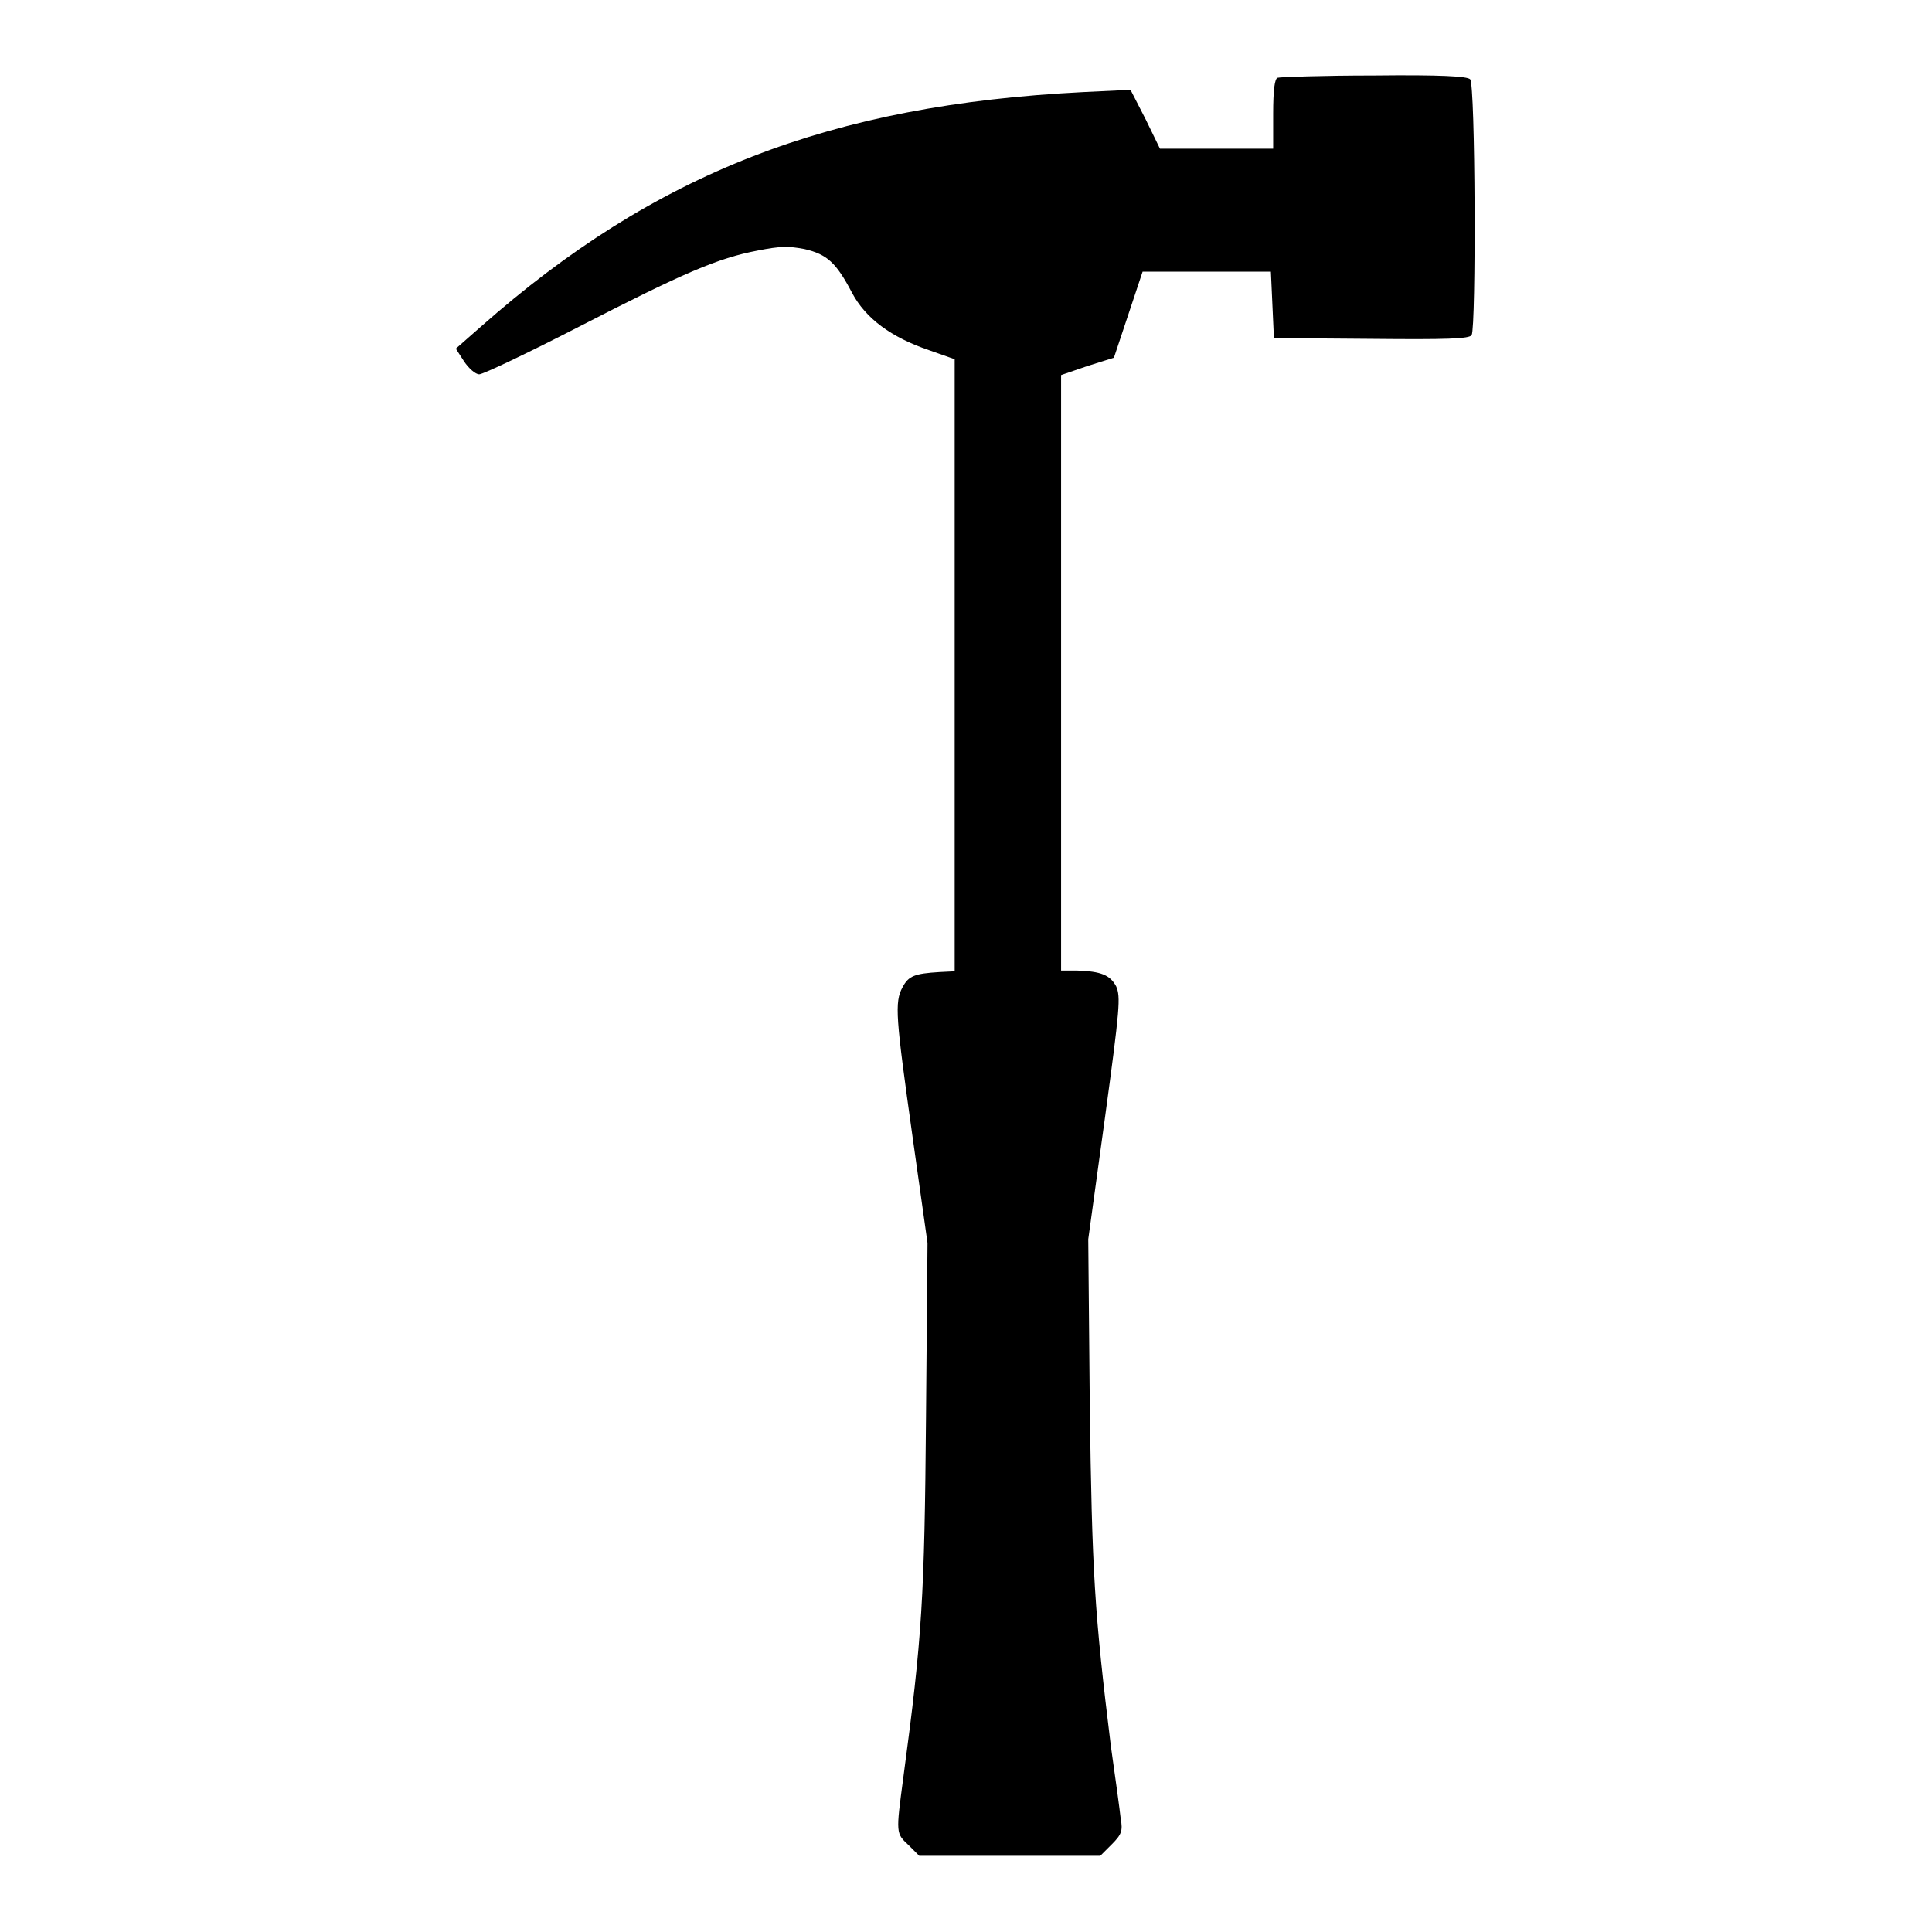 <?xml version="1.0" encoding="utf-8"?>
<!-- Svg Vector Icons : http://www.onlinewebfonts.com/icon -->
<!DOCTYPE svg PUBLIC "-//W3C//DTD SVG 1.1//EN" "http://www.w3.org/Graphics/SVG/1.1/DTD/svg11.dtd">
<svg version="1.1" xmlns="http://www.w3.org/2000/svg" xmlns:xlink="http://www.w3.org/1999/xlink" x="0px" y="0px" viewBox="0 0 256 256" enable-background="new 0 0 256 256" xml:space="preserve">
<g><g><g><path fill="#000000" d="M169.3,10.3c-0.4,0.1-0.6,1.6-0.6,4.8v4.6h-7.5h-7.5l-1.9-3.9l-2-3.9l-6.3,0.3c-33.5,1.7-56.7,10.7-79.8,31.1l-3.3,2.9l1.1,1.7c0.6,0.9,1.5,1.7,2,1.7c0.5,0,6.4-2.8,13.2-6.3c13.8-7.1,18.4-9.1,23.7-10.1c3-0.6,4.1-0.6,6.2-0.2c3,0.7,4.2,1.8,6.3,5.8c1.8,3.4,5.2,5.9,10.2,7.6l3.4,1.2V88v40.7l-2,0.1c-3.3,0.2-4.1,0.5-4.9,2c-1.1,2-0.9,4,1.3,19.7l2,14.2l-0.2,23.2c-0.2,23.7-0.5,29-3,47.6c-1,7.5-1,7.4,0.7,9l1.4,1.4h12h12l1.5-1.5c1.3-1.3,1.5-1.8,1.2-3.4c-0.1-1-0.7-5.4-1.3-9.6c-2.2-17.9-2.5-23-2.8-45.3l-0.2-21.9l2.2-16c2-14.7,2.1-16.1,1.5-17.5c-0.8-1.5-2-2-5.2-2.1l-2.1,0V89.2V49.7l3.5-1.2l3.5-1.1l1.9-5.7l1.9-5.7h8.5h8.5l0.2,4.4l0.2,4.4l12.9,0.1c10,0.1,13,0,13.3-0.5c0.6-1.1,0.5-33.3-0.2-33.9c-0.4-0.4-3.9-0.6-12.8-0.5C175.4,10,169.6,10.2,169.3,10.3z"/></g></g></g>
</svg>